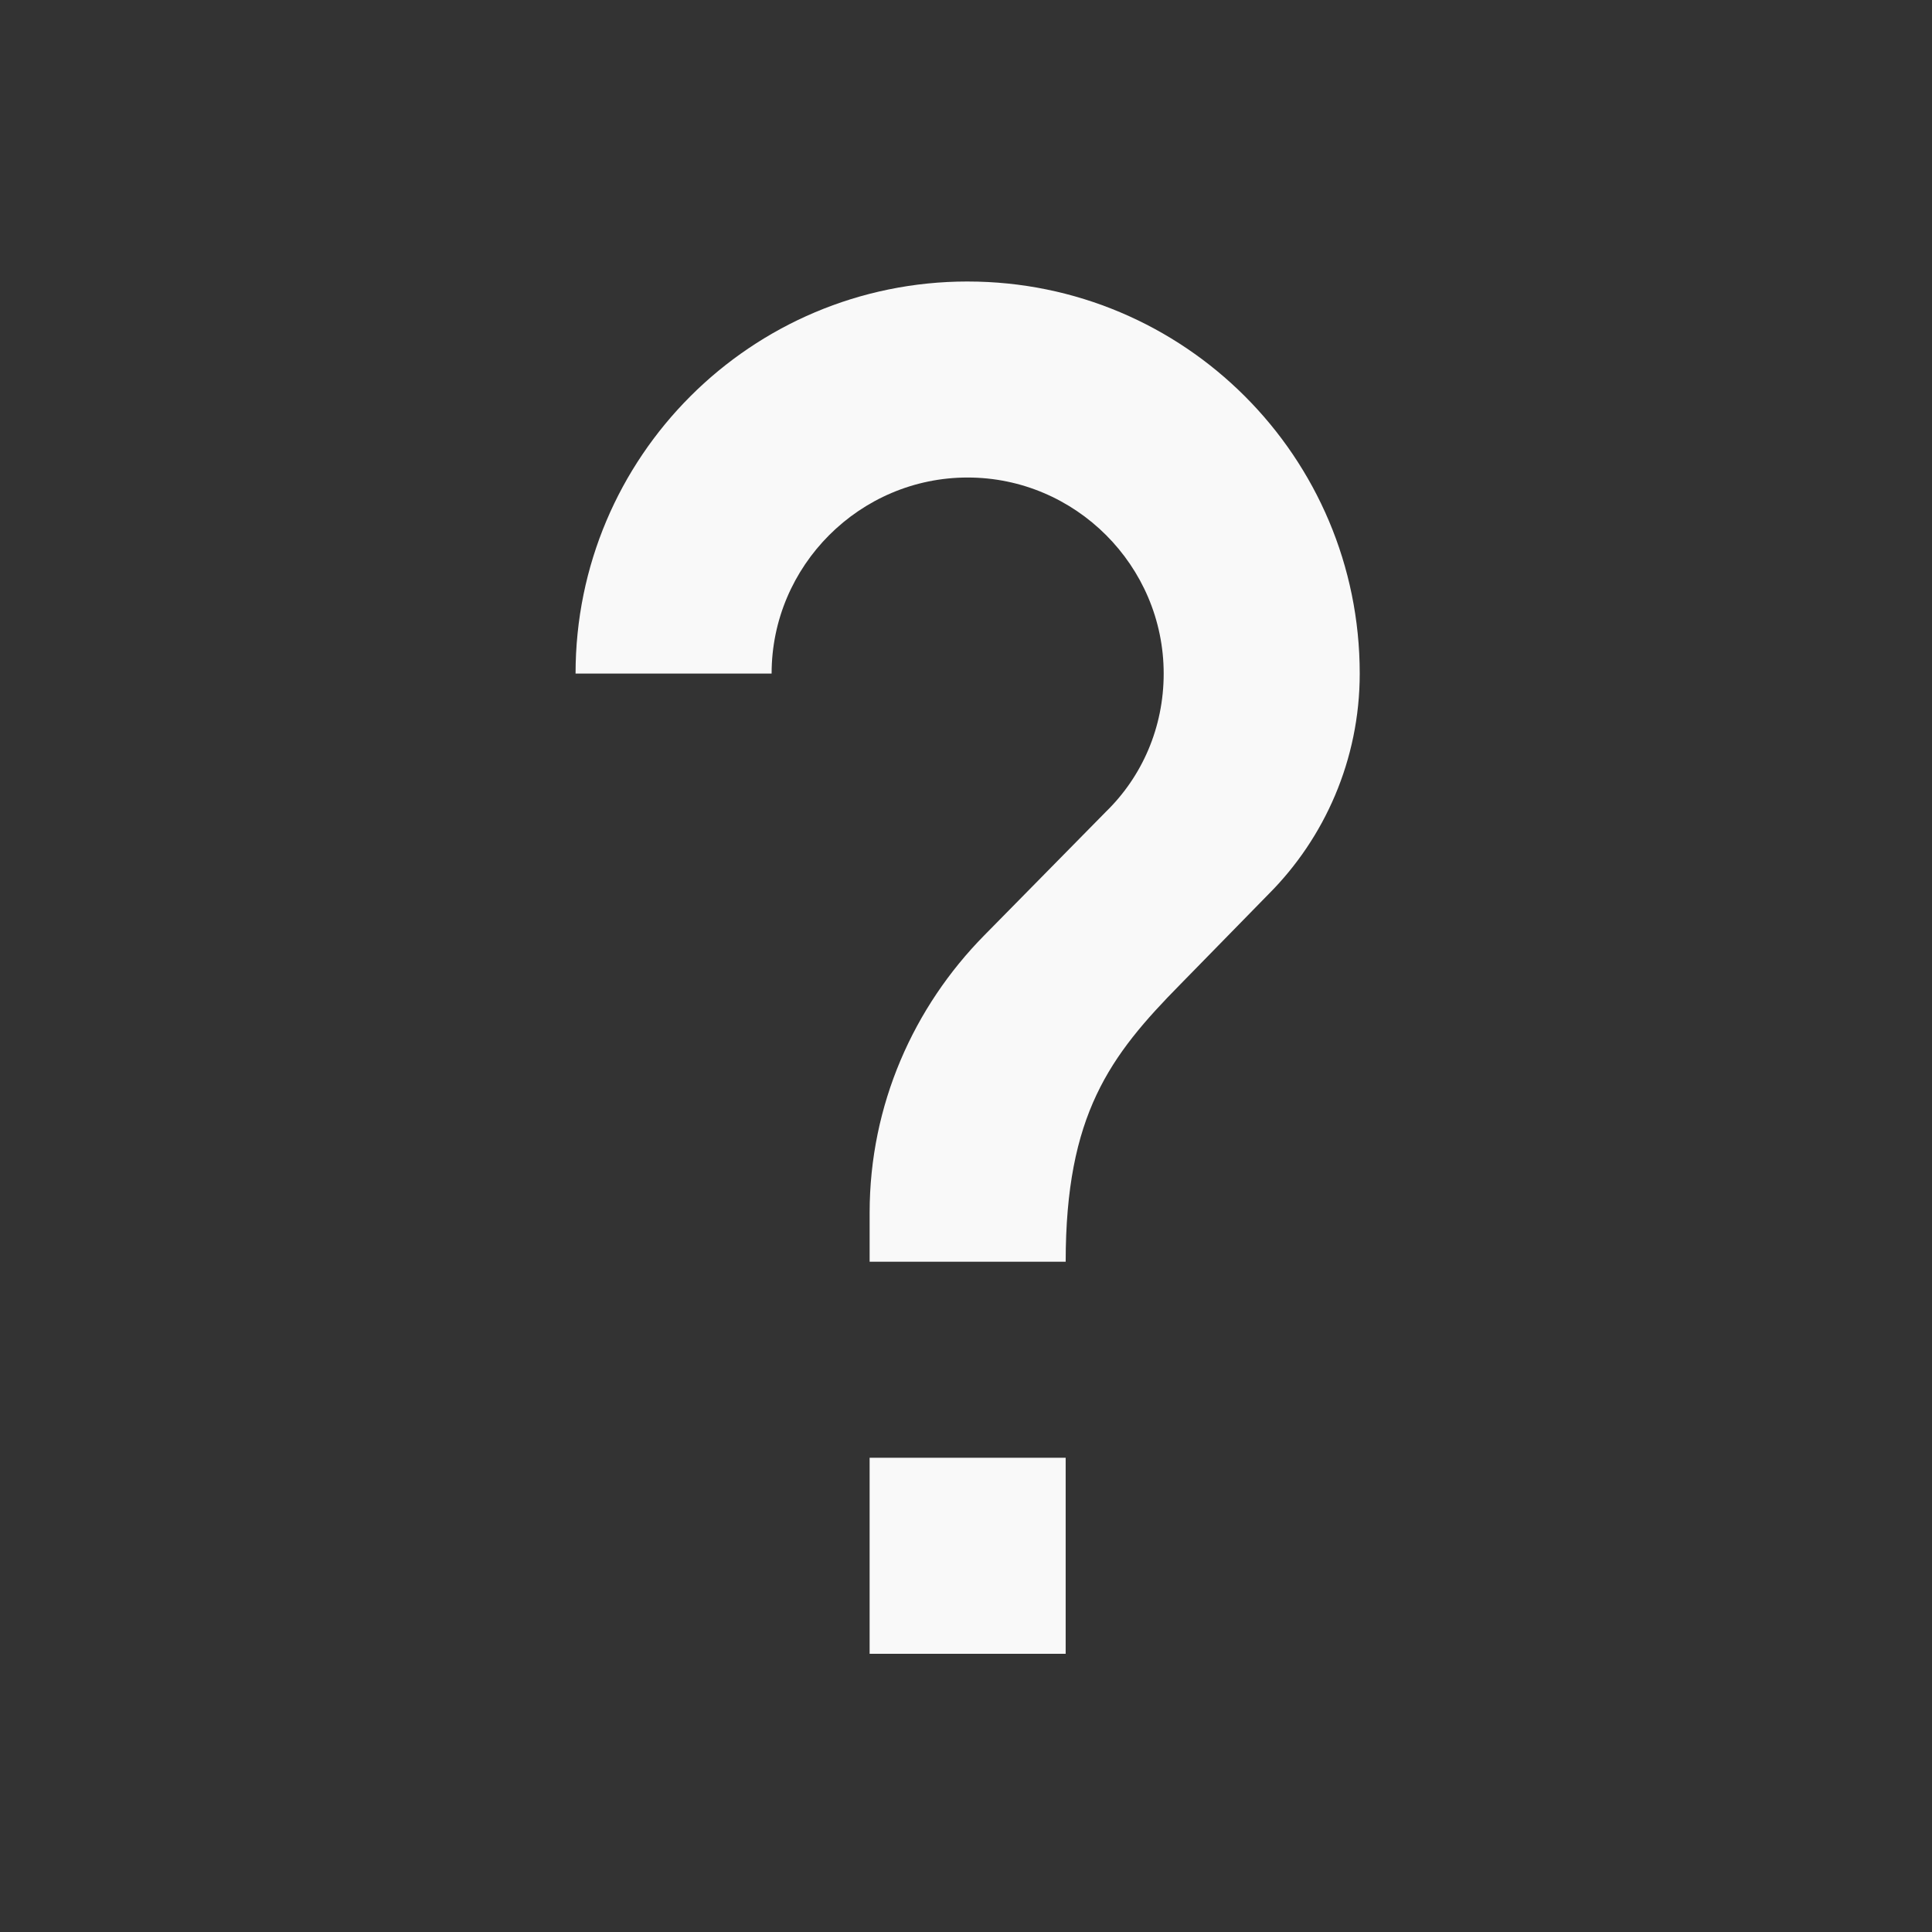 <?xml version="1.0" encoding="UTF-8" standalone="no"?>
<!-- Created with Inkscape (http://www.inkscape.org/) -->

<svg
   xmlns:dc="http://purl.org/dc/elements/1.1/"
   xmlns:cc="http://creativecommons.org/ns#"
   xmlns:rdf="http://www.w3.org/1999/02/22-rdf-syntax-ns#"
   xmlns:svg="http://www.w3.org/2000/svg"
   xmlns="http://www.w3.org/2000/svg"
   xmlns:sodipodi="http://sodipodi.sourceforge.net/DTD/sodipodi-0.dtd"
   xmlns:inkscape="http://www.inkscape.org/namespaces/inkscape"
   width="40.157mm"
   height="40.157mm"
   viewBox="0 0 40.157 40.157"
   version="1.1"
   id="svg6514"
   inkscape:version="0.92.2 (5c3e80d, 2017-08-06)"
   sodipodi:docname="go2_help2.svg">
  <rect x="0" y="0" width="40.157" height="40.157" fill="#333333" stroke="none"/>
  <defs
     id="defs6508" />
  <sodipodi:namedview
     id="base"
     pagecolor="#ffffff"
     bordercolor="#666666"
     borderopacity="1.0"
     inkscape:pageopacity="0.0"
     inkscape:pageshadow="2"
     inkscape:zoom="3.959798"
     inkscape:cx="-17.038431"
     inkscape:cy="70.274289"
     inkscape:document-units="mm"
     inkscape:current-layer="layer1"
     showgrid="false"
     fit-margin-top="0"
     fit-margin-left="0"
     fit-margin-right="0"
     fit-margin-bottom="0"
     inkscape:window-width="1920"
     inkscape:window-height="1017"
     inkscape:window-x="-8"
     inkscape:window-y="-8"
     inkscape:window-maximized="1" />
  <g
     inkscape:label="1. réteg"
     inkscape:groupmode="layer"
     id="layer1"
     transform="translate(-41.909,-121.951)">
    <path
       style="opacity:1;fill:#f9f9f9;fill-opacity:1;stroke:none;stroke-width:0.981;stroke-linecap:butt;stroke-miterlimit:4;stroke-dasharray:none;stroke-opacity:1"
       d="m 81.428,27.611 c -16.991,0 -30.752,13.761 -30.752,30.752 h 15.377 c 0,-8.457 6.918,-15.377 15.375,-15.377 8.457,0 15.377,6.92 15.377,15.377 0,4.229 -1.69,8.074 -4.535,10.842 l -9.533,9.686 c -5.536,5.612 -8.996,13.301 -8.996,21.758 v 3.846 h 15.377 c 0,-11.532 3.459,-16.145 8.994,-21.758 l 6.92,-7.074 c 4.382,-4.382 7.15,-10.533 7.15,-17.299 0,-16.991 -13.763,-30.752 -30.754,-30.752 z m -7.688,92.258 v 15.377 h 15.377 v -15.377 z"
       transform="matrix(0.265,0,0,0.265,40.443,120.485)"
       id="path7088"
       inkscape:connector-curvature="0" />
  </g>
</svg>

